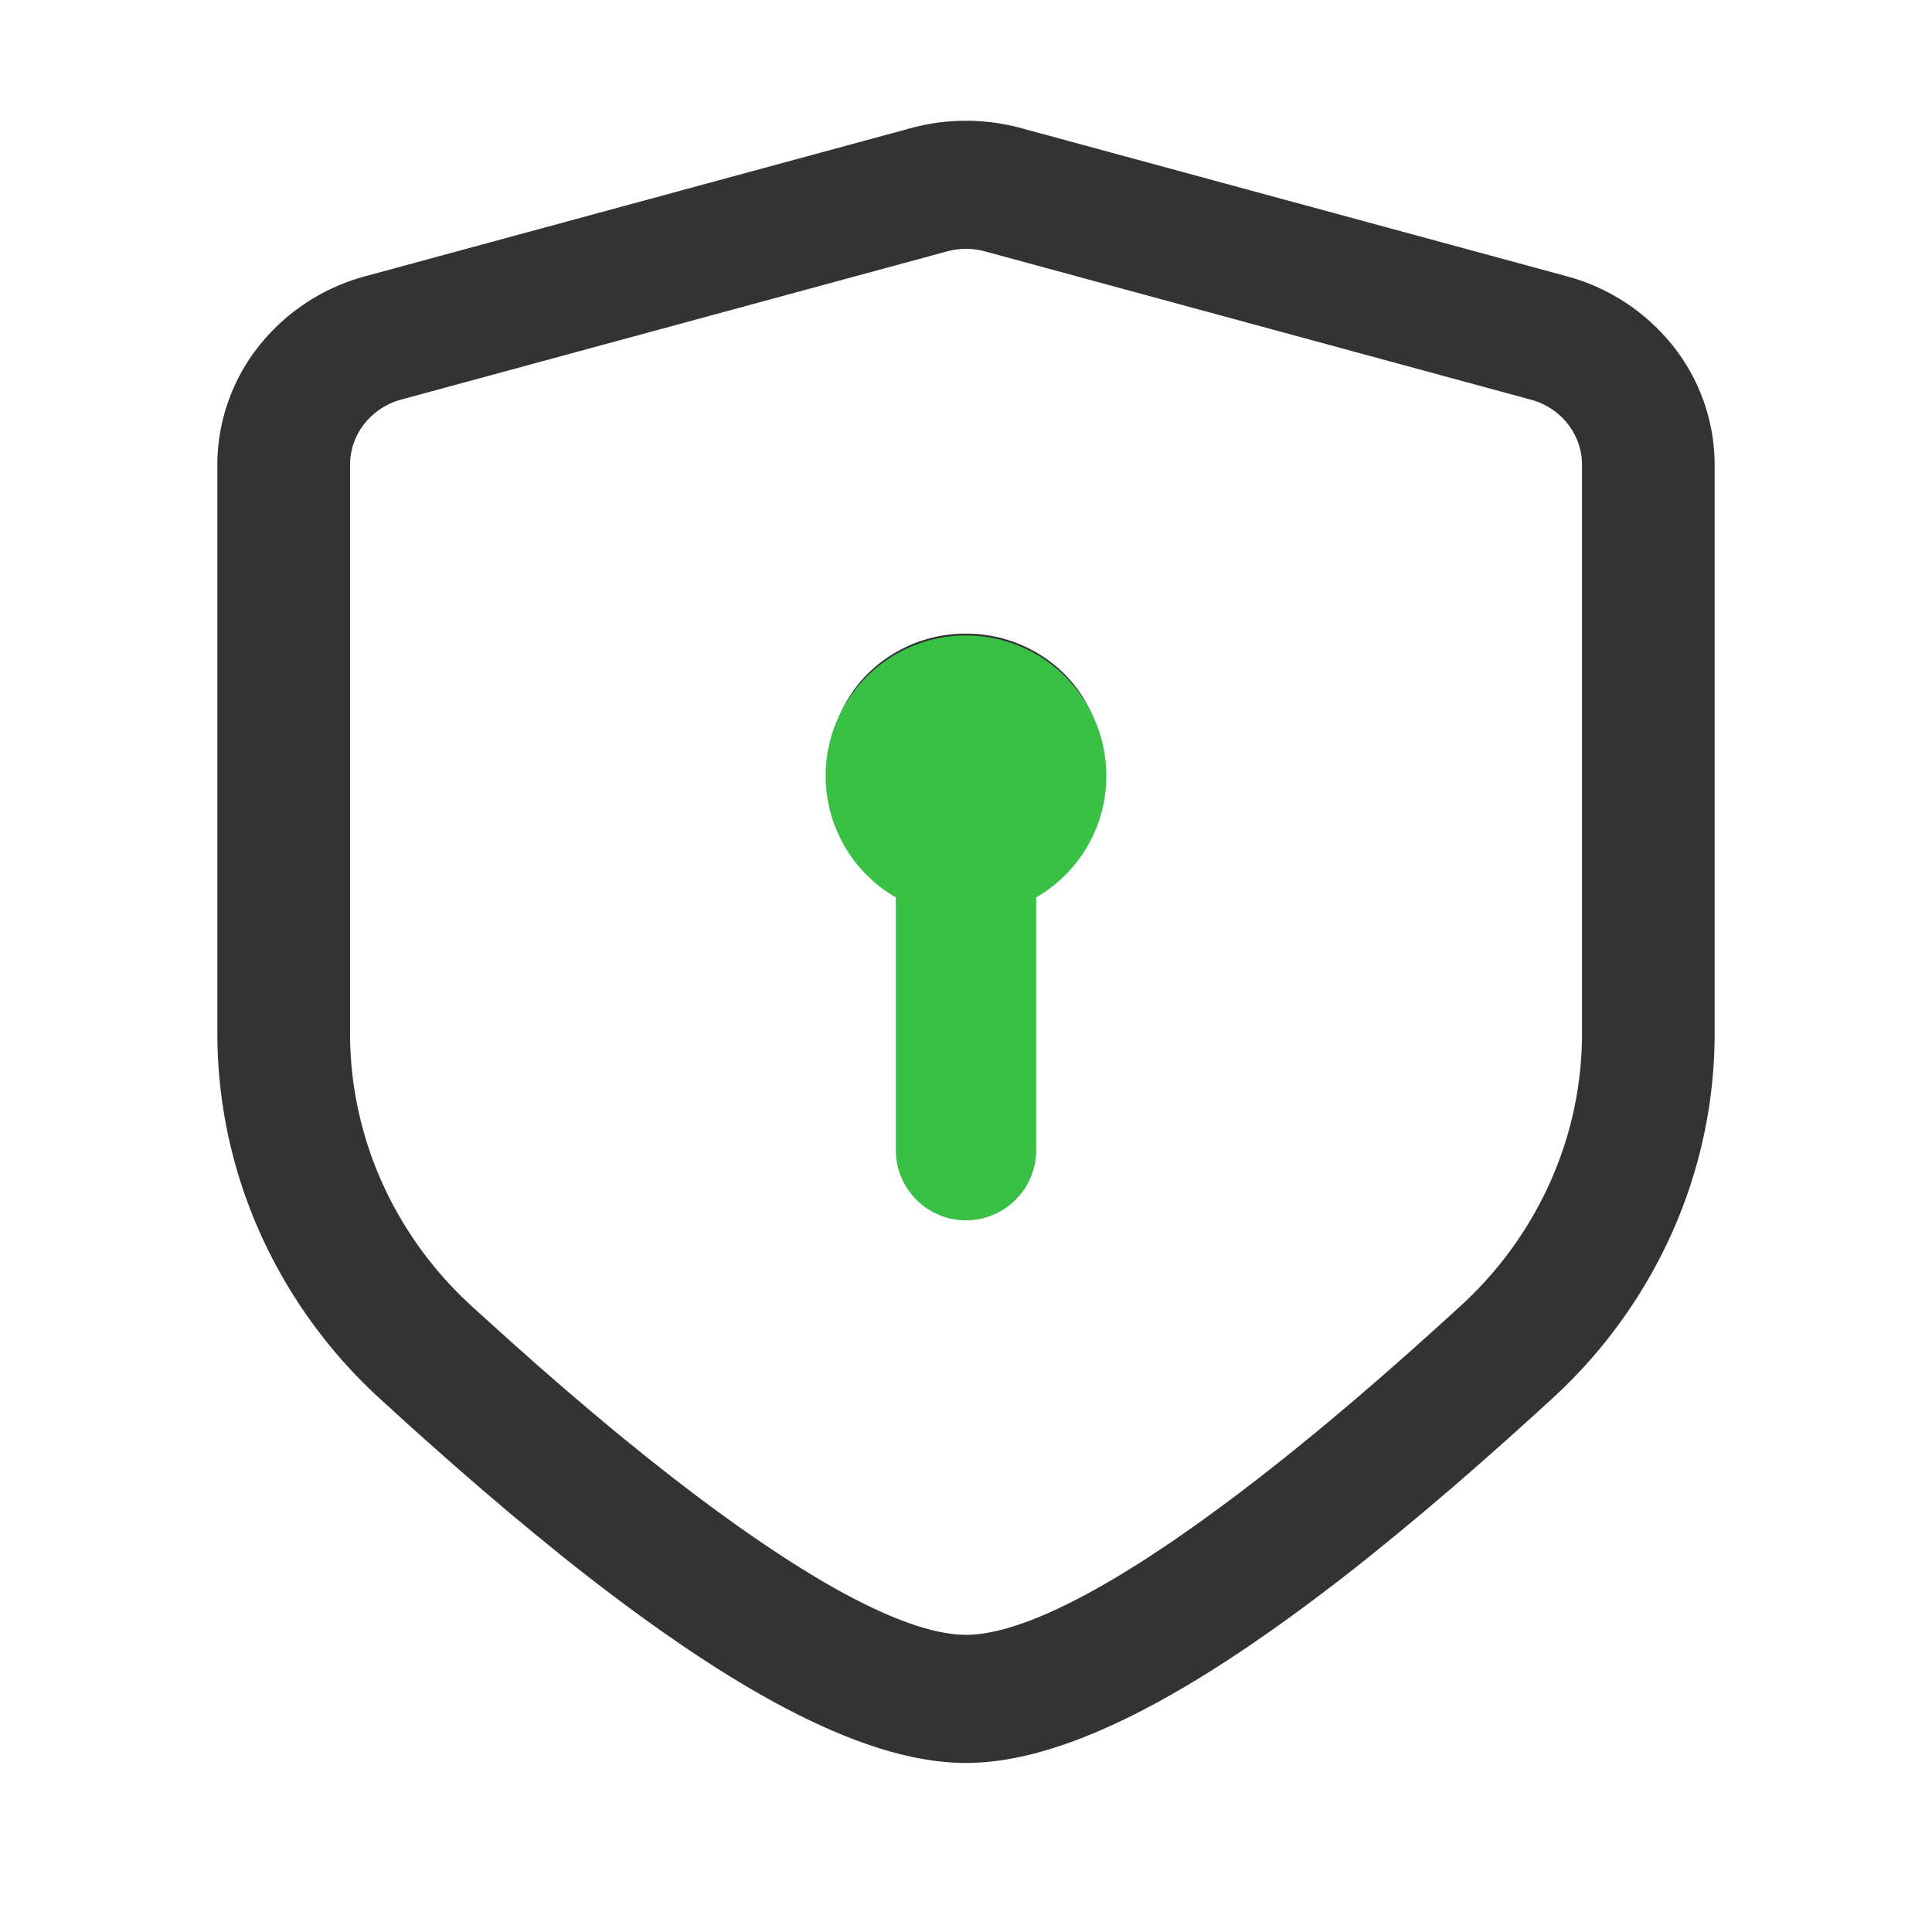 <svg width="80" height="80" fill="none" xmlns="http://www.w3.org/2000/svg"><path d="M37.727 5.303a8.684 8.684 0 014.546 0l22.602 6.136a8.412 8.412 0 014.42 2.91A7.93 7.93 0 0171 19.246V42.79a20.23 20.23 0 01-1.749 8.22 20.85 20.85 0 01-4.963 6.888l-.617.564-1.214 1.096-1.189 1.054-1.161 1.01-1.137.967-1.11.924-1.087.883a84.594 84.594 0 01-4.094 3.095l-.963.667C46.96 71.384 43.098 73 40 73c-3.098 0-6.96-1.616-11.716-4.842l-.963-.667a84.594 84.594 0 01-4.094-3.096l-1.086-.882-1.111-.924-1.137-.968-1.161-1.01-1.189-1.053-.604-.542-1.227-1.118a20.85 20.85 0 01-4.963-6.888A20.233 20.233 0 019 42.79V19.246a7.93 7.93 0 011.704-4.897 8.412 8.412 0 014.42-2.91l22.603-6.136zm3.06 5.107a3.004 3.004 0 00-1.573 0l-22.601 6.136a2.909 2.909 0 00-1.529 1.007 2.742 2.742 0 00-.589 1.693V42.79c0 2.107.444 4.192 1.304 6.129a15.543 15.543 0 003.7 5.135l.568.518 1.12 1.01 1.092.97 1.067.928 1.041.888 1.014.85.497.407.975.788.948.746.922.706c.303.228.6.45.894.666l.864.625.423.298.825.564.794.525.387.247.754.464c2.706 1.626 4.831 2.44 6.318 2.44 1.486 0 3.61-.814 6.317-2.44l.754-.464.387-.247.795-.525c.135-.09.271-.182.408-.277l.838-.585.43-.308.879-.646.45-.337.922-.706.948-.747.483-.388.99-.808c.166-.137.334-.278.502-.419l1.03-.868 1.052-.909 1.08-.949 1.107-.99 1.13-1.029a15.543 15.543 0 003.7-5.134 15.083 15.083 0 001.304-6.128V19.246c0-.611-.208-1.205-.59-1.693a2.91 2.91 0 00-1.53-1.005L40.787 10.41zM40 26.238a5.78 5.78 0 013.499 1.168 5.442 5.442 0 012 3.008 5.286 5.286 0 01-.358 3.559 5.546 5.546 0 01-2.562 2.58v9.886a2.382 2.382 0 01-.691 1.683 2.551 2.551 0 01-1.706.752 2.567 2.567 0 01-1.77-.598 2.398 2.398 0 01-.846-1.615l-.012-.222v-9.82a5.56 5.56 0 01-2.65-2.547 5.288 5.288 0 01-.422-3.588 5.437 5.437 0 011.988-3.057 5.778 5.778 0 013.53-1.19z" fill="#333"/><path fill-rule="evenodd" clip-rule="evenodd" d="M42.906 37.16a5.812 5.812 0 10-5.812 0v10.465a2.906 2.906 0 105.812 0V37.16z" fill="#39C146"/></svg>
